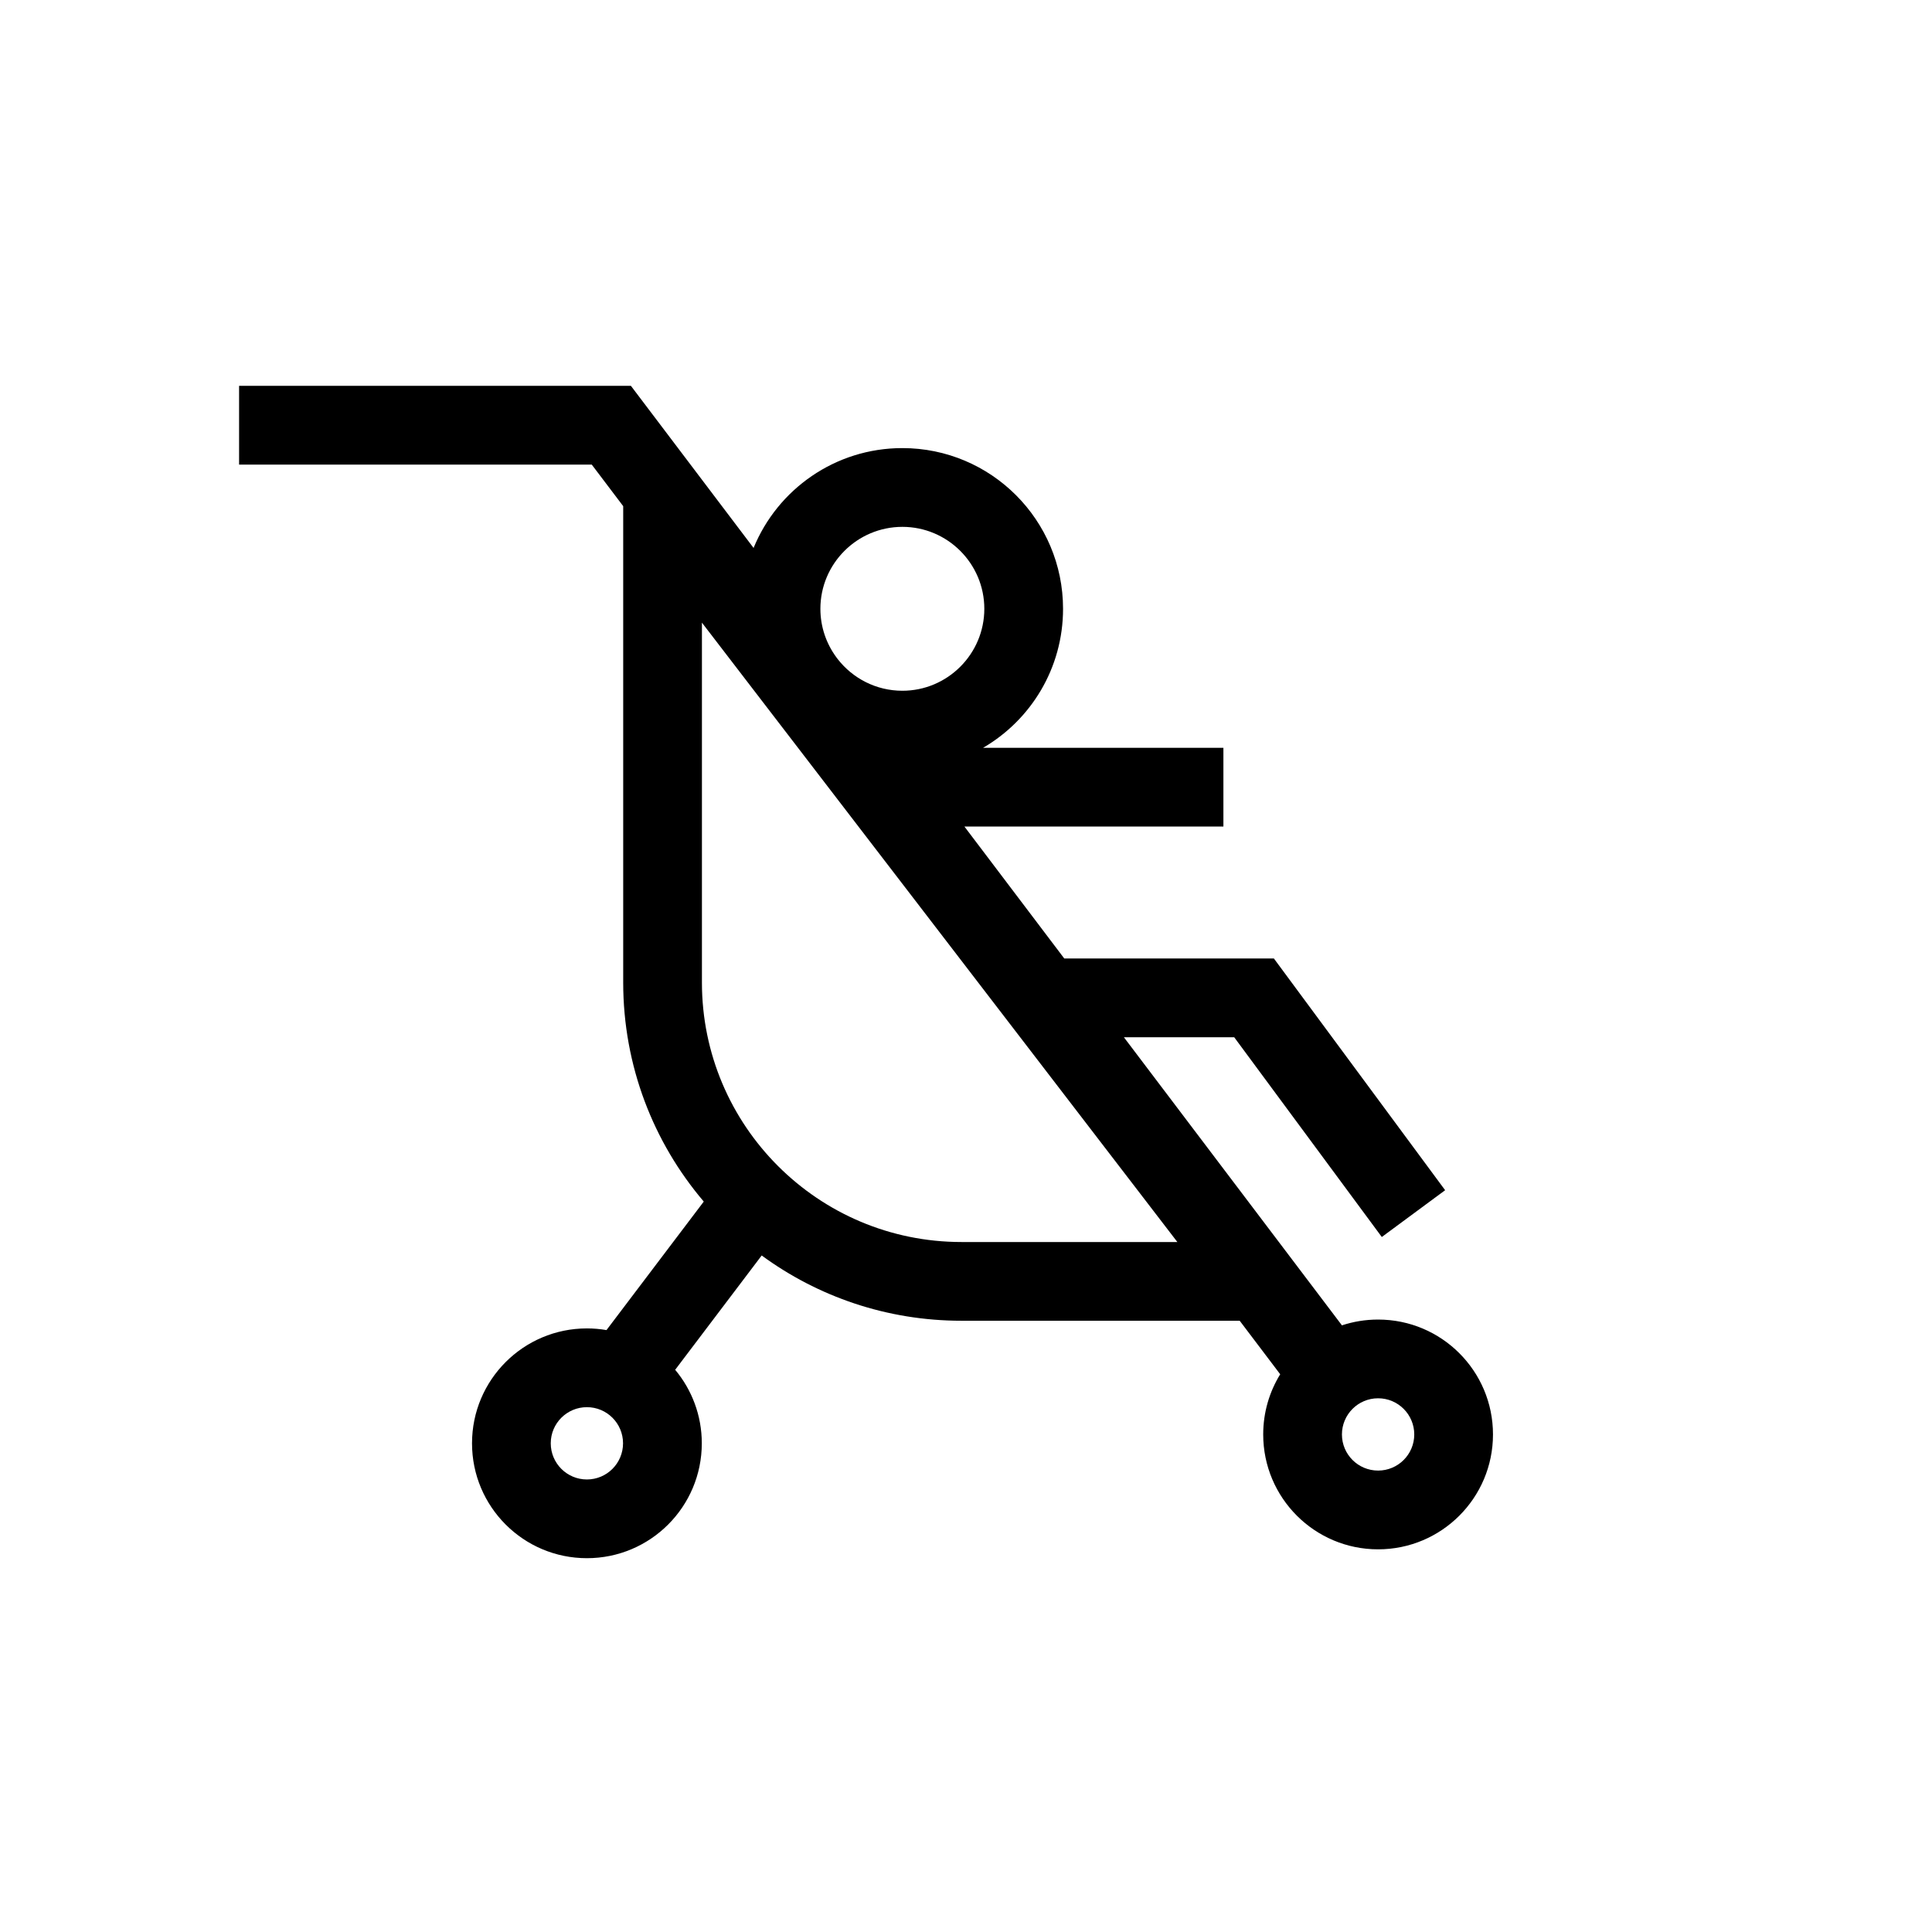 <svg width="60" height="60" viewBox="0 0 60 60" fill="none" xmlns="http://www.w3.org/2000/svg">
<path fill-rule="evenodd" clip-rule="evenodd" d="M7.425 11.982H19.593L23.403 17.017C24.148 15.198 25.936 13.916 28.024 13.916C30.78 13.916 33.014 16.151 33.014 18.907C33.014 20.75 32.016 22.36 30.53 23.224H37.994V25.669H29.951L33.052 29.767H39.562L44.88 36.963L42.913 38.416L38.329 32.212H34.903L41.675 41.16C42.028 41.043 42.406 40.98 42.798 40.98C44.769 40.98 46.366 42.577 46.366 44.548C46.366 46.518 44.769 48.116 42.798 48.116C40.828 48.116 39.23 46.518 39.23 44.548C39.23 43.863 39.423 43.223 39.758 42.679L38.5 41.017H29.86C27.539 41.017 25.394 40.265 23.655 38.99L20.968 42.54C21.484 43.158 21.795 43.955 21.795 44.823C21.795 46.794 20.197 48.391 18.227 48.391C16.256 48.391 14.659 46.794 14.659 44.823C14.659 42.853 16.256 41.255 18.227 41.255C18.434 41.255 18.637 41.273 18.835 41.307L21.856 37.316C20.296 35.483 19.354 33.107 19.354 30.511V15.719L18.377 14.428H7.425V11.982ZM25.974 20.413L26.013 20.465C26.479 21.065 27.207 21.452 28.024 21.452C29.427 21.452 30.569 20.31 30.569 18.907C30.569 17.504 29.427 16.362 28.024 16.362C26.621 16.362 25.478 17.504 25.478 18.907C25.478 19.47 25.663 19.991 25.974 20.413ZM41.675 44.548C41.675 43.928 42.178 43.425 42.798 43.425C43.418 43.425 43.921 43.928 43.921 44.548C43.921 45.168 43.418 45.67 42.798 45.67C42.178 45.67 41.675 45.168 41.675 44.548ZM18.227 43.701C17.607 43.701 17.104 44.203 17.104 44.823C17.104 45.443 17.607 45.946 18.227 45.946C18.847 45.946 19.349 45.443 19.349 44.823C19.349 44.203 18.847 43.701 18.227 43.701ZM36.564 38.572L21.799 19.337V30.511C21.799 34.962 25.409 38.572 29.86 38.572H36.564Z" fill="black"/>
</svg>
